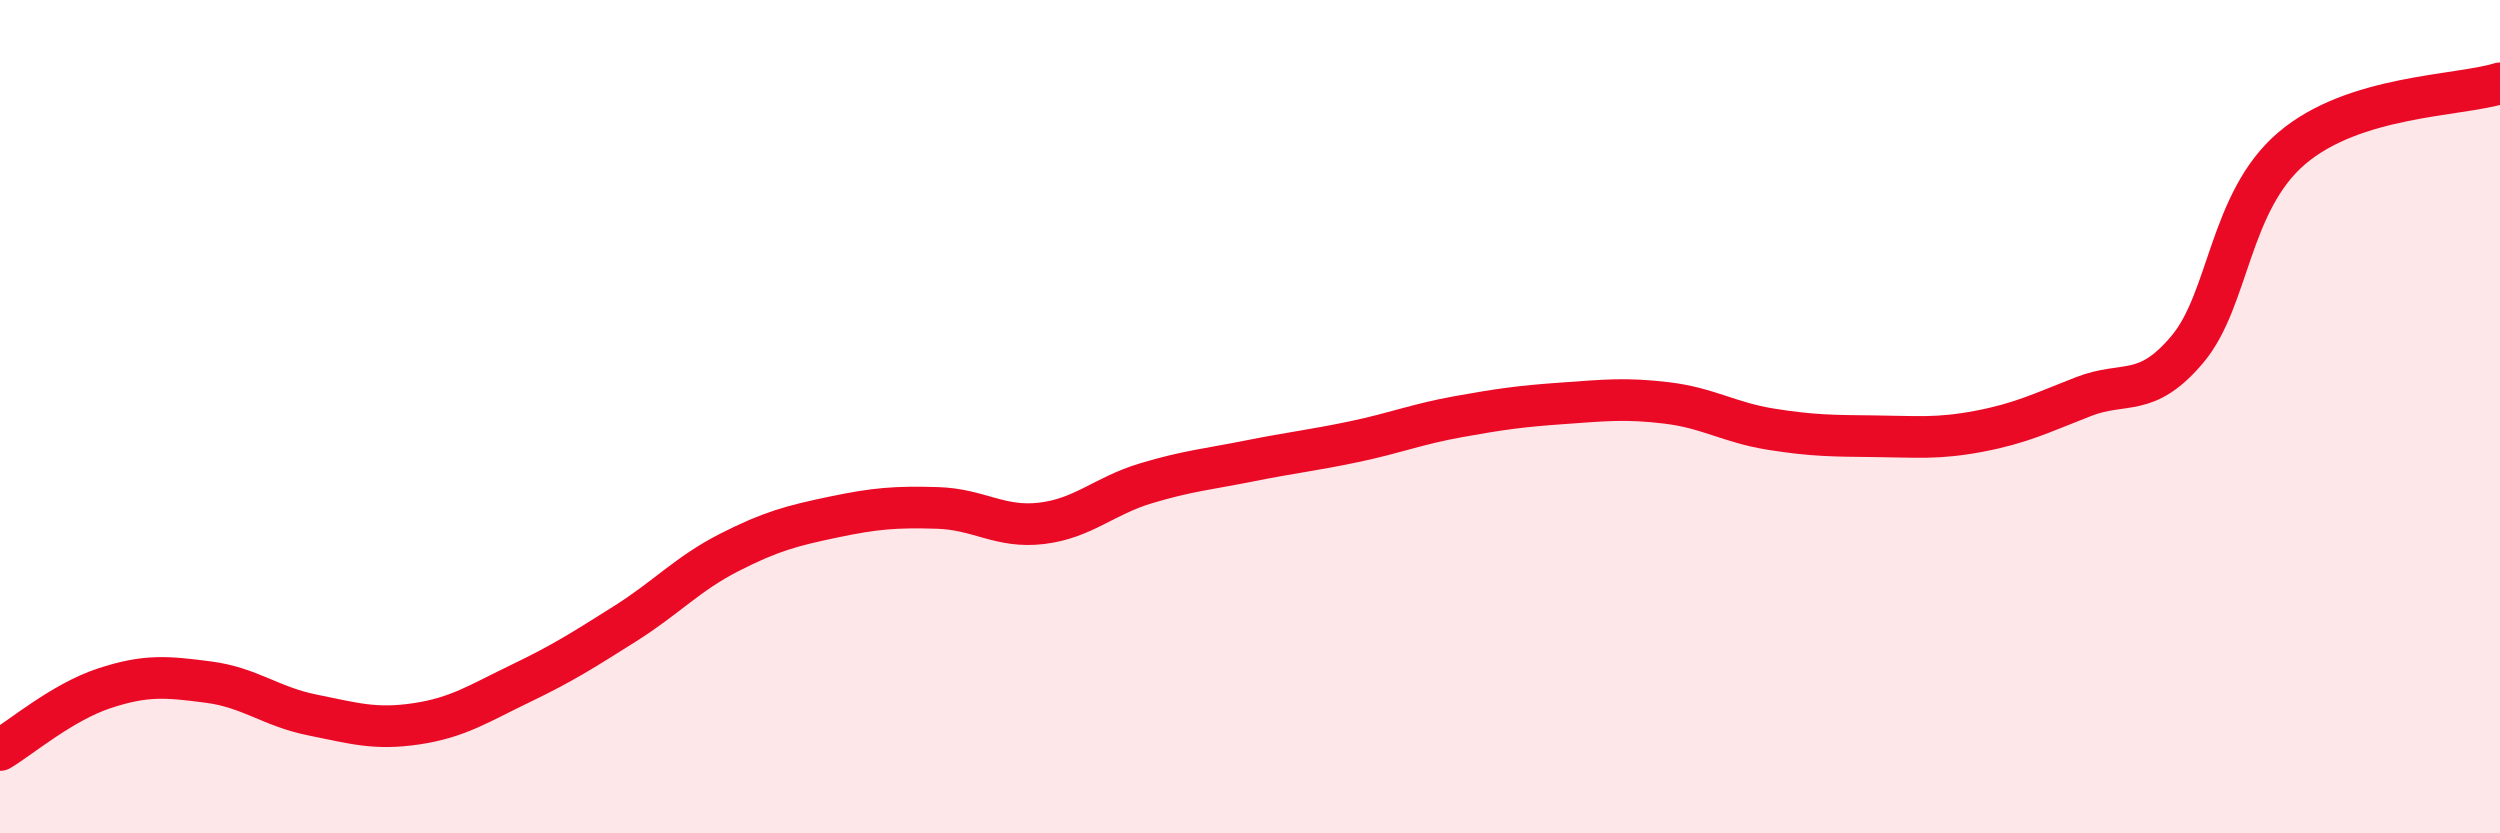 
    <svg width="60" height="20" viewBox="0 0 60 20" xmlns="http://www.w3.org/2000/svg">
      <path
        d="M 0,18 C 0.5,17.7 1.5,16.85 2.5,16.52 C 3.5,16.19 4,16.24 5,16.37 C 6,16.5 6.5,16.96 7.5,17.16 C 8.5,17.36 9,17.52 10,17.37 C 11,17.22 11.5,16.88 12.5,16.4 C 13.5,15.92 14,15.6 15,14.97 C 16,14.34 16.5,13.77 17.5,13.26 C 18.5,12.75 19,12.62 20,12.41 C 21,12.2 21.5,12.16 22.5,12.19 C 23.5,12.22 24,12.68 25,12.56 C 26,12.44 26.5,11.9 27.5,11.6 C 28.5,11.3 29,11.26 30,11.06 C 31,10.86 31.5,10.81 32.5,10.6 C 33.5,10.39 34,10.18 35,10 C 36,9.82 36.5,9.75 37.5,9.68 C 38.5,9.61 39,9.55 40,9.67 C 41,9.79 41.5,10.14 42.5,10.3 C 43.5,10.46 44,10.46 45,10.47 C 46,10.48 46.5,10.54 47.5,10.35 C 48.5,10.16 49,9.91 50,9.52 C 51,9.13 51.5,9.57 52.5,8.38 C 53.5,7.19 53.5,4.84 55,3.56 C 56.5,2.28 59,2.31 60,2L60 20L0 20Z"
        fill="#EB0A25"
        opacity="0.1"
        stroke-linecap="round"
        stroke-linejoin="round"
      />
      <path
        d="M 0,18 C 0.5,17.7 1.5,16.85 2.5,16.52 C 3.5,16.19 4,16.24 5,16.37 C 6,16.5 6.5,16.96 7.5,17.16 C 8.5,17.36 9,17.52 10,17.37 C 11,17.22 11.5,16.88 12.5,16.4 C 13.5,15.92 14,15.6 15,14.97 C 16,14.34 16.5,13.77 17.5,13.26 C 18.5,12.75 19,12.62 20,12.41 C 21,12.2 21.5,12.16 22.5,12.19 C 23.5,12.22 24,12.68 25,12.56 C 26,12.44 26.5,11.9 27.5,11.6 C 28.5,11.3 29,11.26 30,11.06 C 31,10.86 31.5,10.81 32.5,10.6 C 33.5,10.39 34,10.18 35,10 C 36,9.82 36.5,9.75 37.5,9.68 C 38.5,9.61 39,9.55 40,9.67 C 41,9.79 41.5,10.14 42.5,10.3 C 43.5,10.46 44,10.46 45,10.47 C 46,10.48 46.5,10.54 47.5,10.35 C 48.5,10.16 49,9.91 50,9.52 C 51,9.13 51.5,9.57 52.5,8.38 C 53.5,7.19 53.5,4.84 55,3.56 C 56.5,2.28 59,2.31 60,2"
        stroke="#EB0A25"
        stroke-width="1"
        fill="none"
        stroke-linecap="round"
        stroke-linejoin="round"
      />
    </svg>
  